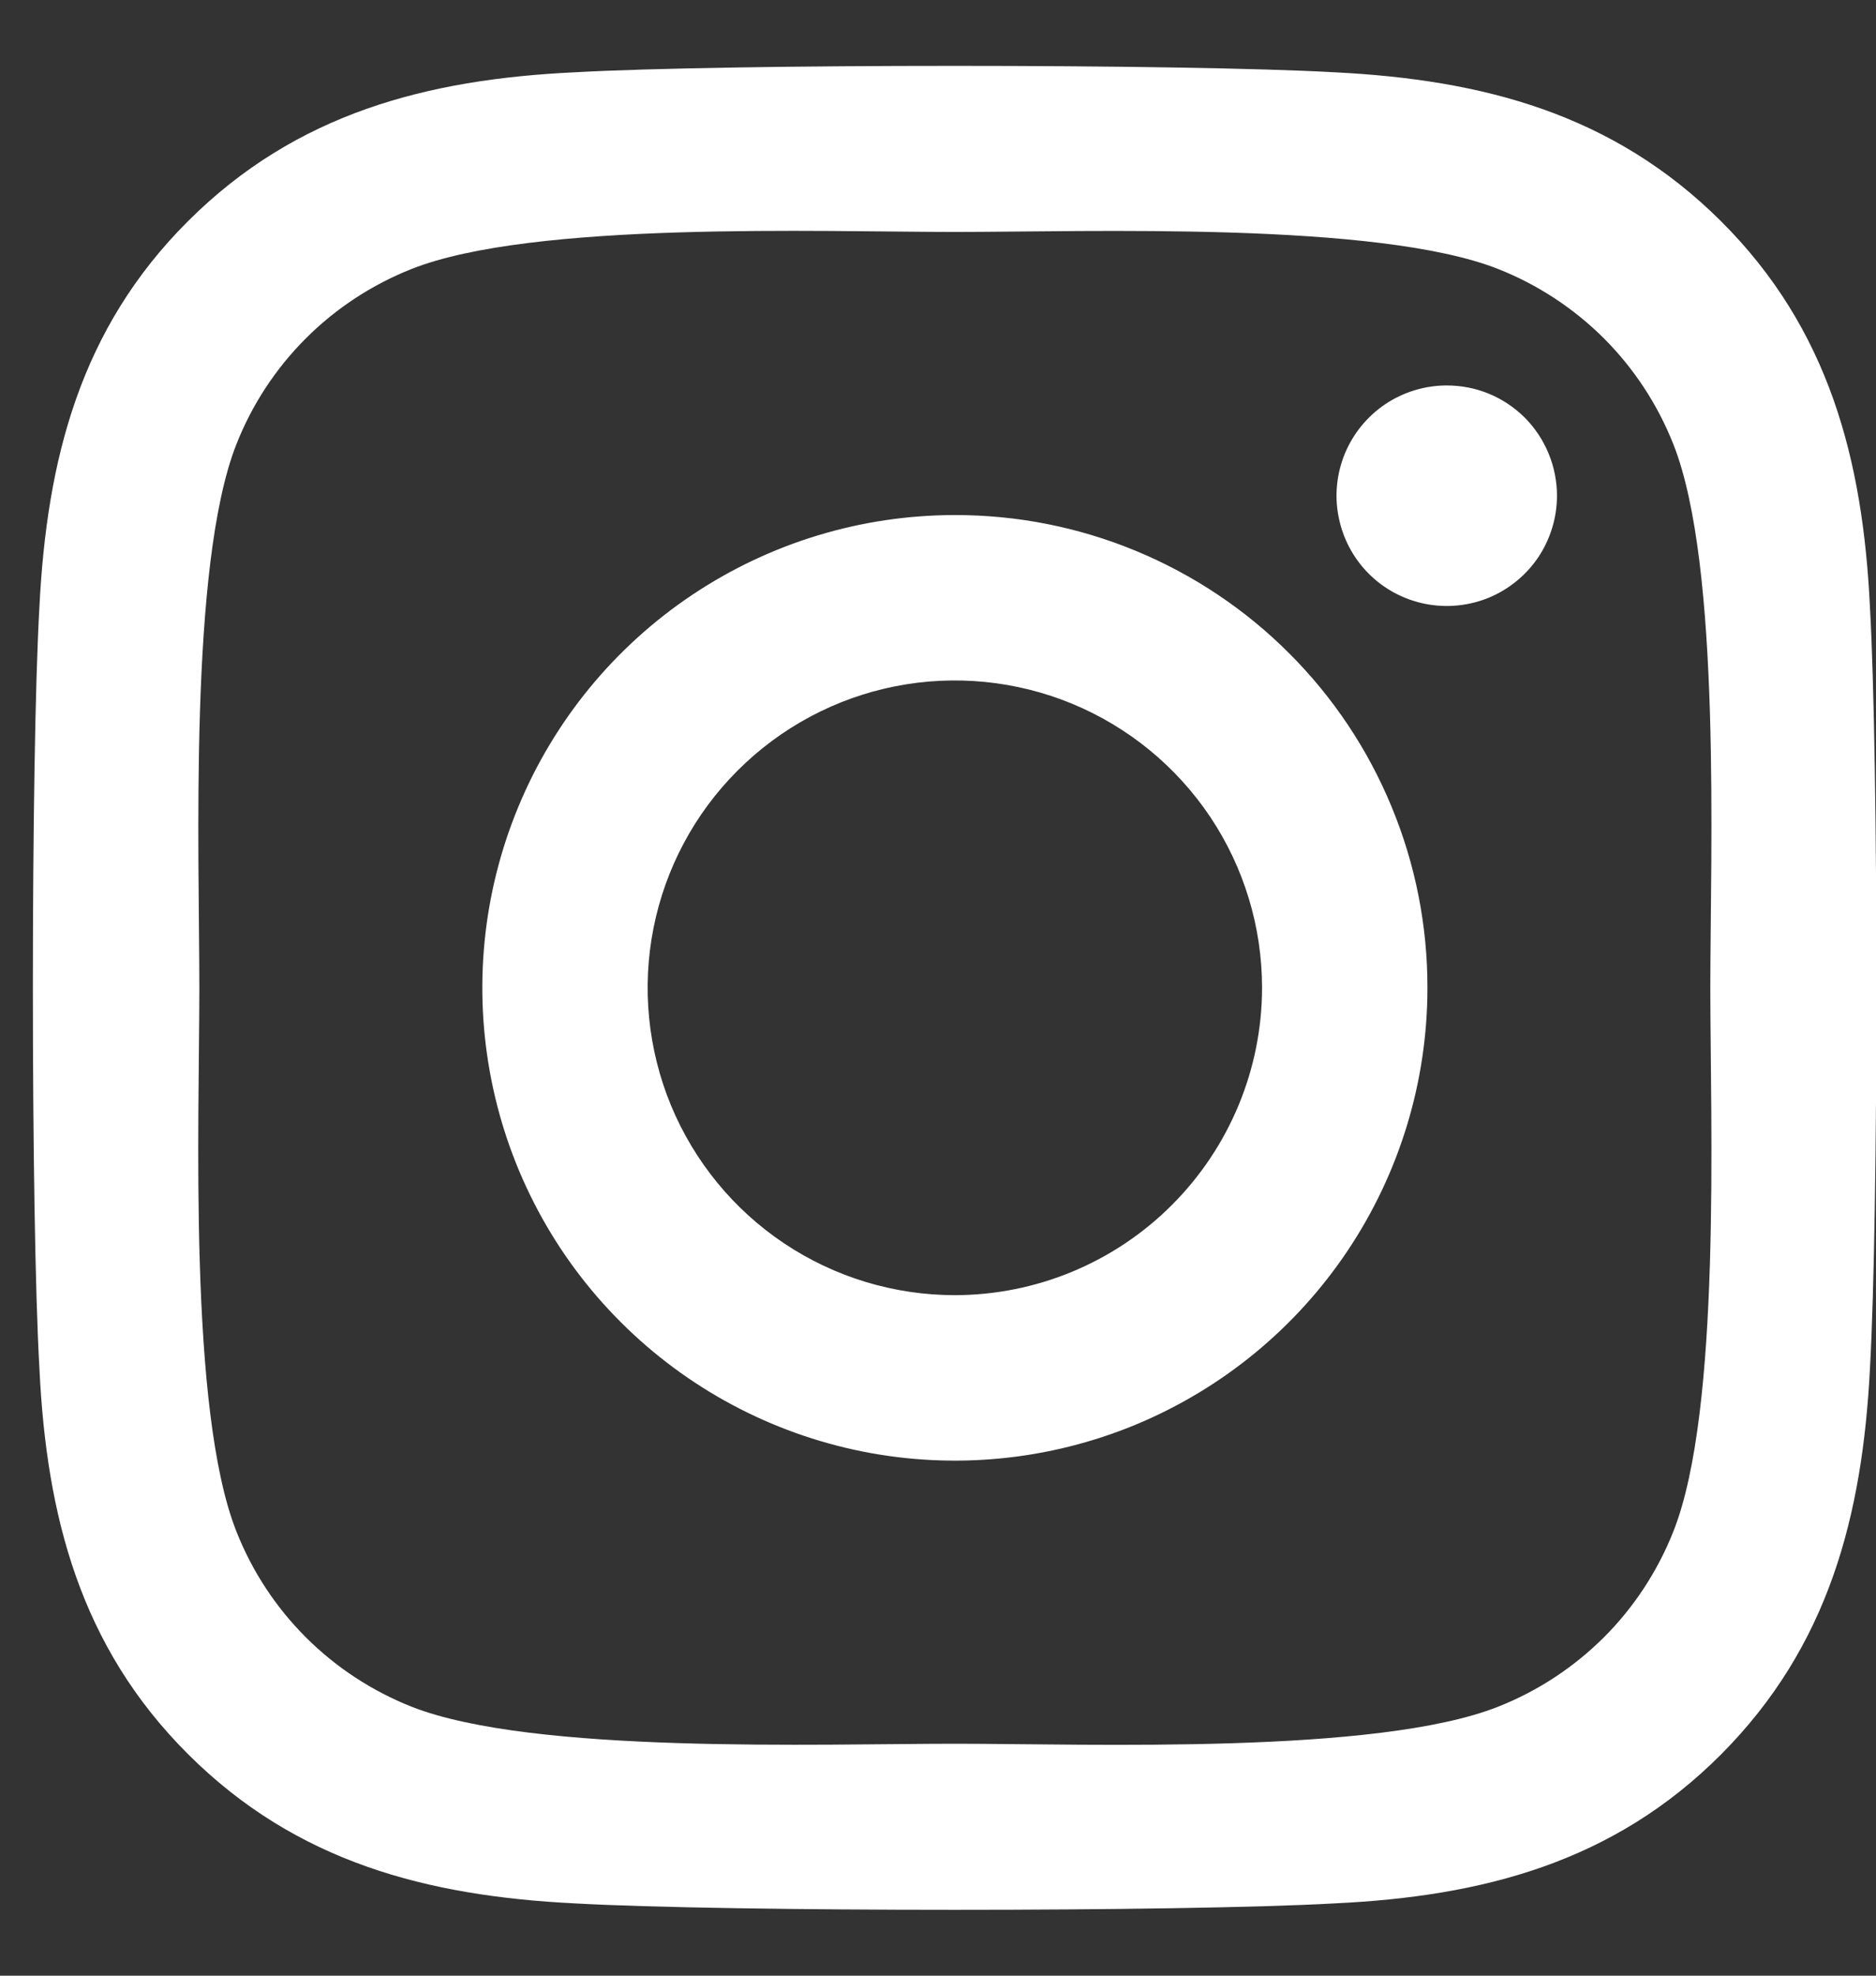 <?xml version="1.0" encoding="UTF-8"?> <svg xmlns="http://www.w3.org/2000/svg" width="19" height="20" viewBox="0 0 19 20" fill="none"><rect x="0" y="0" width="19" height="20" fill="#333333" stroke="none"/><path d="M9.671 5.214C8.724 5.214 7.799 5.495 7.012 6.021C6.225 6.547 5.611 7.294 5.249 8.169C4.887 9.043 4.792 10.005 4.977 10.934C5.161 11.862 5.617 12.715 6.287 13.384C6.956 14.053 7.809 14.509 8.737 14.694C9.665 14.879 10.628 14.784 11.502 14.422C12.377 14.059 13.124 13.446 13.65 12.659C14.176 11.872 14.457 10.947 14.457 10C14.458 9.371 14.335 8.749 14.094 8.167C13.854 7.586 13.502 7.058 13.057 6.614C12.613 6.169 12.085 5.817 11.503 5.576C10.922 5.336 10.3 5.213 9.671 5.214ZM9.671 13.111C9.055 13.111 8.454 12.929 7.942 12.587C7.43 12.245 7.032 11.759 6.796 11.191C6.561 10.622 6.499 9.997 6.619 9.393C6.739 8.79 7.035 8.235 7.471 7.8C7.906 7.365 8.46 7.068 9.064 6.948C9.667 6.828 10.293 6.89 10.861 7.125C11.43 7.361 11.916 7.76 12.258 8.271C12.6 8.783 12.782 9.385 12.782 10C12.781 10.825 12.452 11.615 11.869 12.198C11.286 12.782 10.495 13.11 9.671 13.111ZM15.769 5.018C15.769 5.239 15.703 5.455 15.581 5.639C15.458 5.822 15.284 5.965 15.08 6.05C14.876 6.134 14.651 6.156 14.435 6.113C14.218 6.07 14.019 5.964 13.863 5.808C13.707 5.652 13.601 5.453 13.558 5.236C13.514 5.02 13.537 4.795 13.621 4.591C13.706 4.387 13.849 4.213 14.032 4.09C14.216 3.968 14.432 3.902 14.652 3.902C14.799 3.902 14.944 3.93 15.08 3.986C15.216 4.042 15.339 4.125 15.443 4.228C15.546 4.332 15.628 4.455 15.684 4.591C15.74 4.726 15.769 4.872 15.769 5.018ZM18.939 6.151C18.868 4.656 18.526 3.331 17.431 2.24C16.335 1.149 15.015 0.807 13.52 0.732C11.978 0.645 7.359 0.645 5.818 0.732C4.327 0.803 3.002 1.145 1.907 2.236C0.811 3.327 0.474 4.652 0.399 6.147C0.311 7.688 0.311 12.308 0.399 13.849C0.47 15.344 0.811 16.669 1.907 17.76C3.002 18.851 4.323 19.193 5.818 19.268C7.359 19.355 11.978 19.355 13.52 19.268C15.015 19.197 16.339 18.855 17.431 17.76C18.522 16.665 18.863 15.344 18.939 13.849C19.026 12.308 19.026 7.693 18.939 6.151ZM16.948 15.502C16.789 15.904 16.55 16.269 16.245 16.574C15.939 16.879 15.575 17.118 15.173 17.277C13.944 17.764 11.029 17.652 9.671 17.652C8.313 17.652 5.393 17.76 4.168 17.277C3.767 17.118 3.402 16.879 3.097 16.574C2.792 16.269 2.552 15.904 2.394 15.502C1.907 14.274 2.019 11.358 2.019 10C2.019 8.642 1.911 5.722 2.394 4.498C2.552 4.096 2.792 3.731 3.097 3.426C3.402 3.121 3.767 2.882 4.168 2.723C5.397 2.236 8.313 2.348 9.671 2.348C11.029 2.348 13.948 2.24 15.173 2.723C15.575 2.882 15.939 3.121 16.245 3.426C16.55 3.731 16.789 4.096 16.948 4.498C17.435 5.727 17.322 8.642 17.322 10C17.322 11.358 17.435 14.278 16.948 15.502Z" fill="white"></path></svg> 